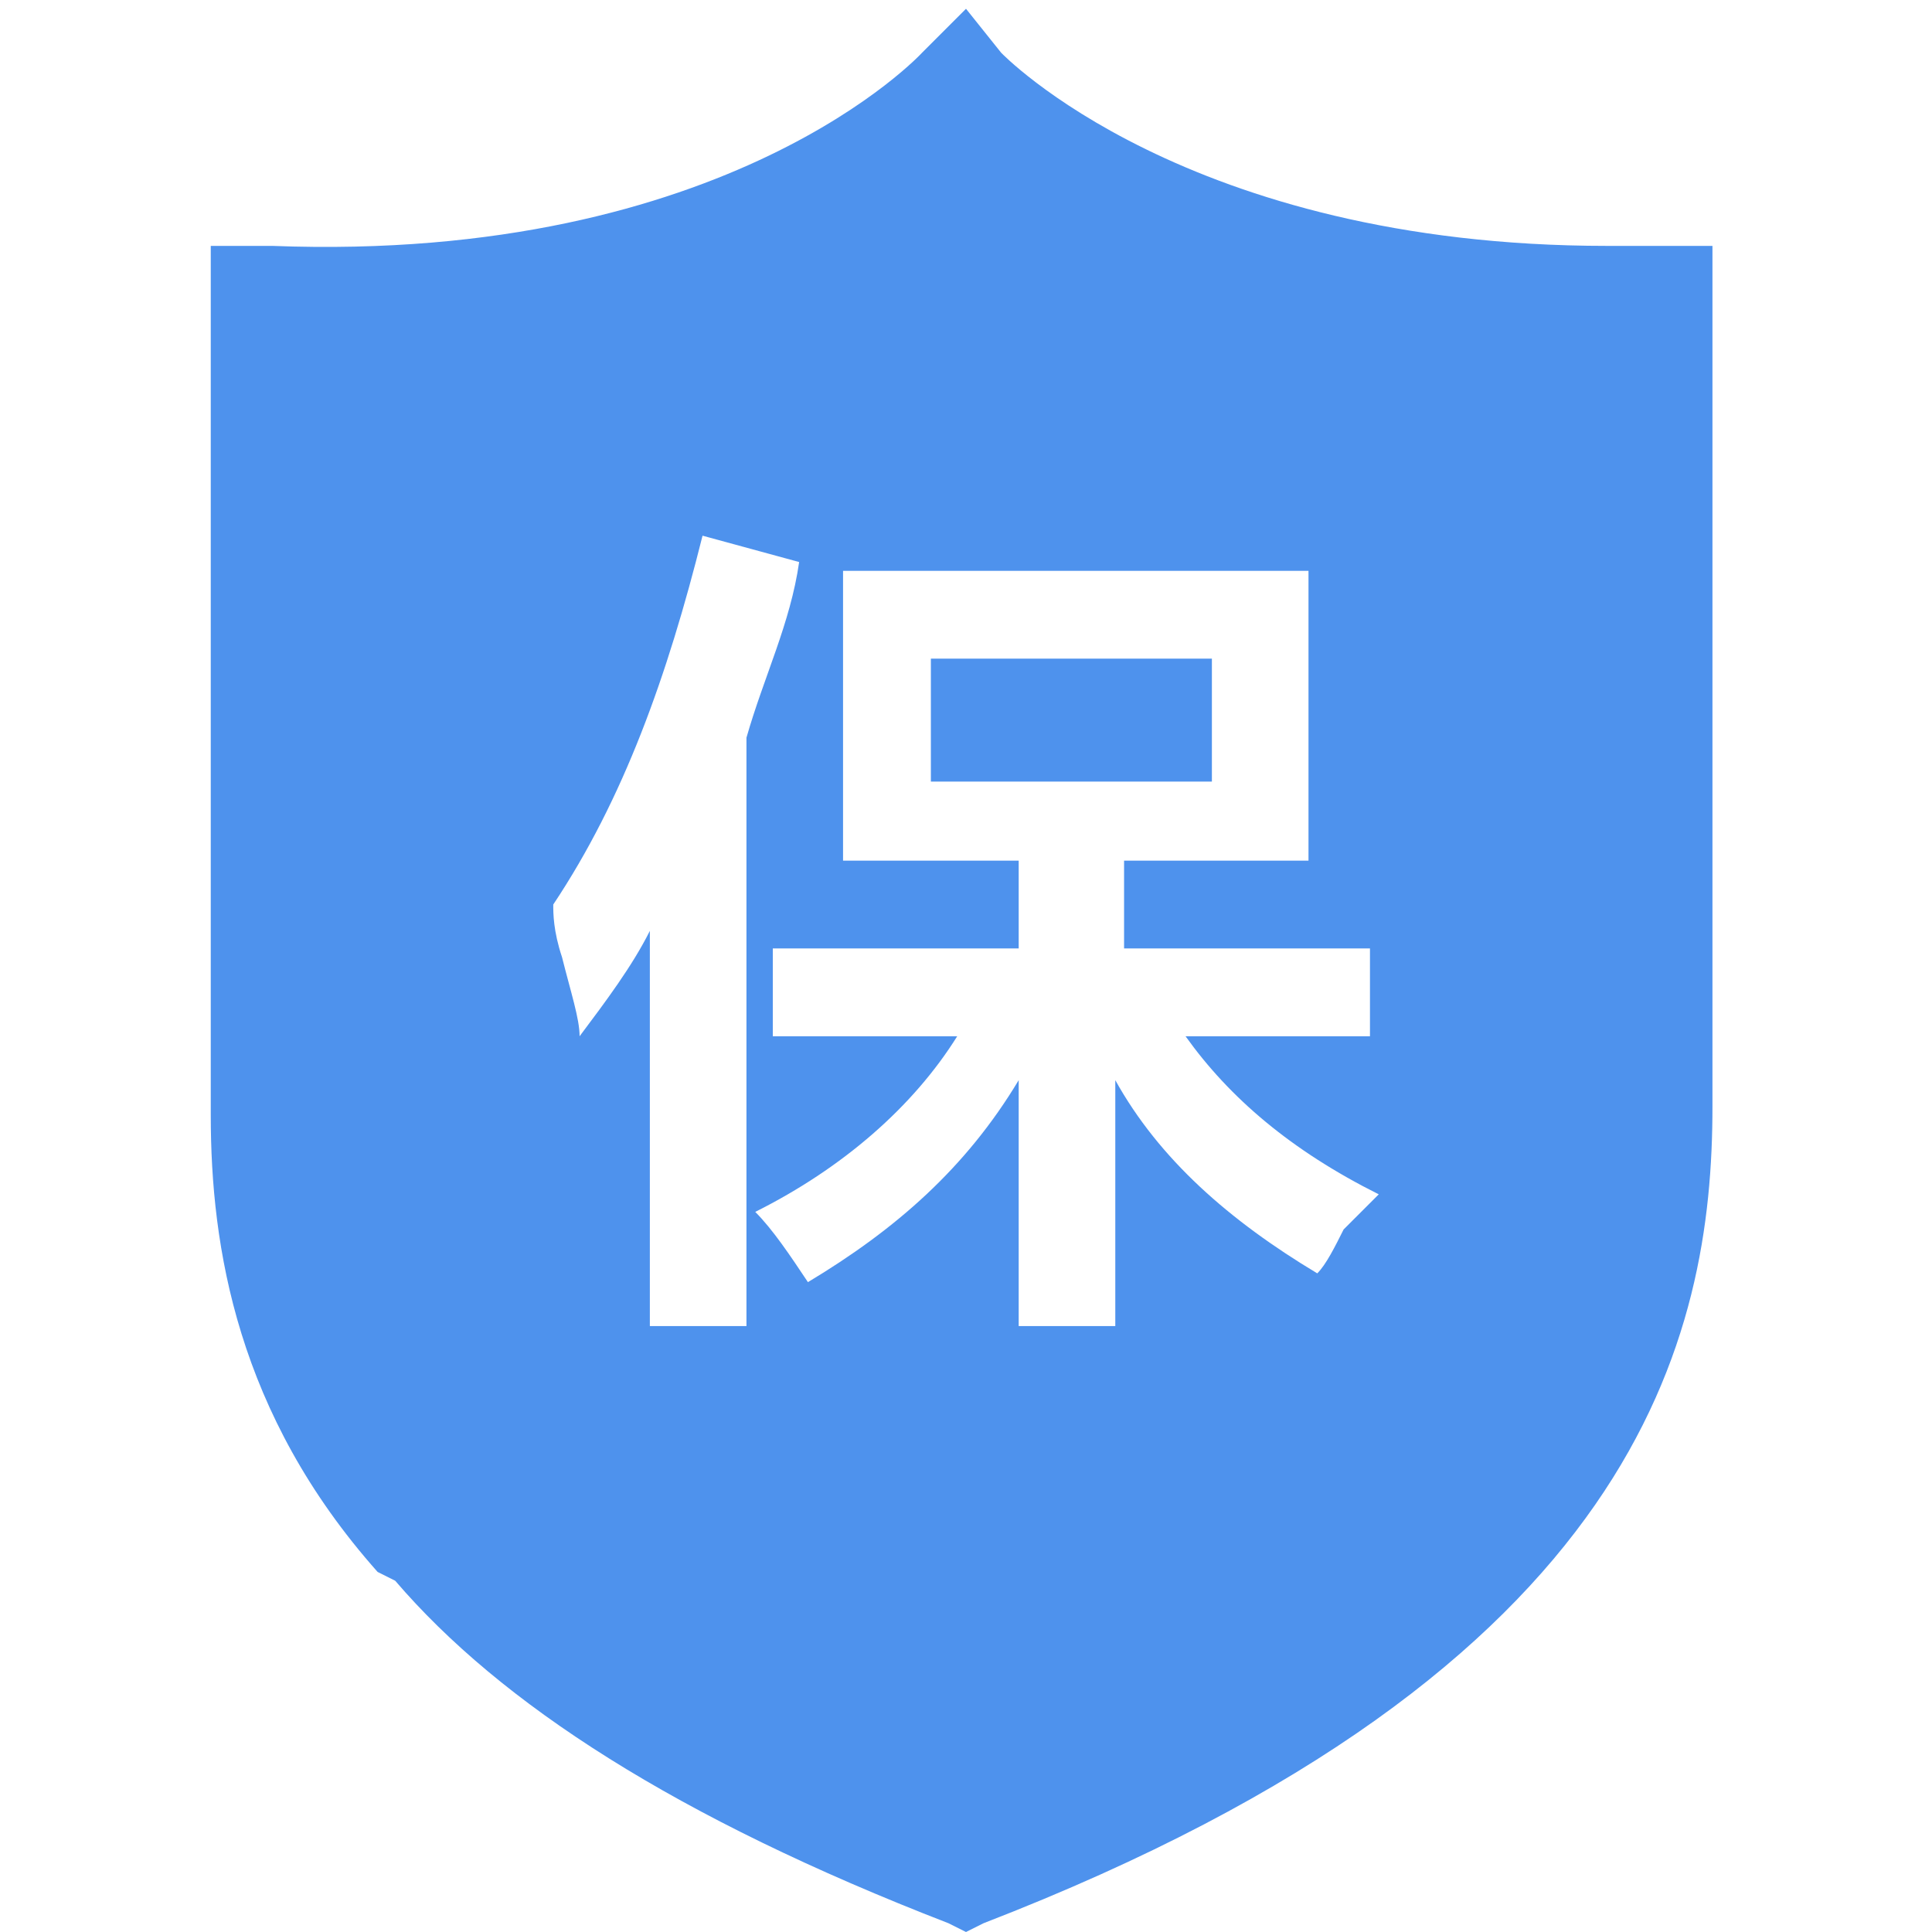 <?xml version="1.0" encoding="utf-8"?>
<!-- Generator: Adobe Illustrator 22.0.0, SVG Export Plug-In . SVG Version: 6.00 Build 0)  -->
<svg version="1.1" id="图层_1" xmlns="http://www.w3.org/2000/svg" xmlns:xlink="http://www.w3.org/1999/xlink" x="0px" y="0px"
	 viewBox="0 0 22 22" style="enable-background:new 0 0 22 22;" xml:space="preserve">
<style type="text/css">
	.st0{fill:#4E92ED;}
</style>
<g>
	<path class="st0" d="M10.6,7.5h3.2v1.4h-3.2V7.5z"/>
	<path class="st0" d="M18.9,2.8c-0.2,0-0.4,0-0.6,0h0c-4.8,0-6.9-2.2-6.9-2.2L11,0.1l-0.5,0.5c0,0-2.2,2.4-7.4,2.2l-0.7,0v9.9
		c0,1.5,0.3,3.4,1.9,5.2L4.5,18c1.2,1.4,3.2,2.7,6.3,3.9L11,22l0.2-0.1c7.5-2.9,8.3-6.7,8.3-9.3V2.8L18.9,2.8z M8.5,15.1H7.4v-4.5
		c-0.2,0.4-0.5,0.8-0.8,1.2c0-0.2-0.1-0.5-0.2-0.9c-0.1-0.3-0.1-0.5-0.1-0.6C7.1,9.1,7.6,7.7,8,6.1l1.1,0.3C9,7.1,8.7,7.7,8.5,8.4
		L8.5,15.1L8.5,15.1z M15.3,14c-0.1,0.2-0.2,0.4-0.3,0.5c-1-0.6-1.8-1.3-2.3-2.2v2.8h-1.1v-2.8c-0.6,1-1.4,1.7-2.4,2.3
		C9,14.3,8.8,14,8.6,13.8c1-0.5,1.8-1.2,2.3-2H8.8v-1h2.8v-1H9.6V6.5h5.3v3.3h-2.1v1h2.8v1h-2.1c0.5,0.7,1.2,1.3,2.2,1.8
		C15.6,13.7,15.5,13.8,15.3,14z"/>
</g>
</svg>
